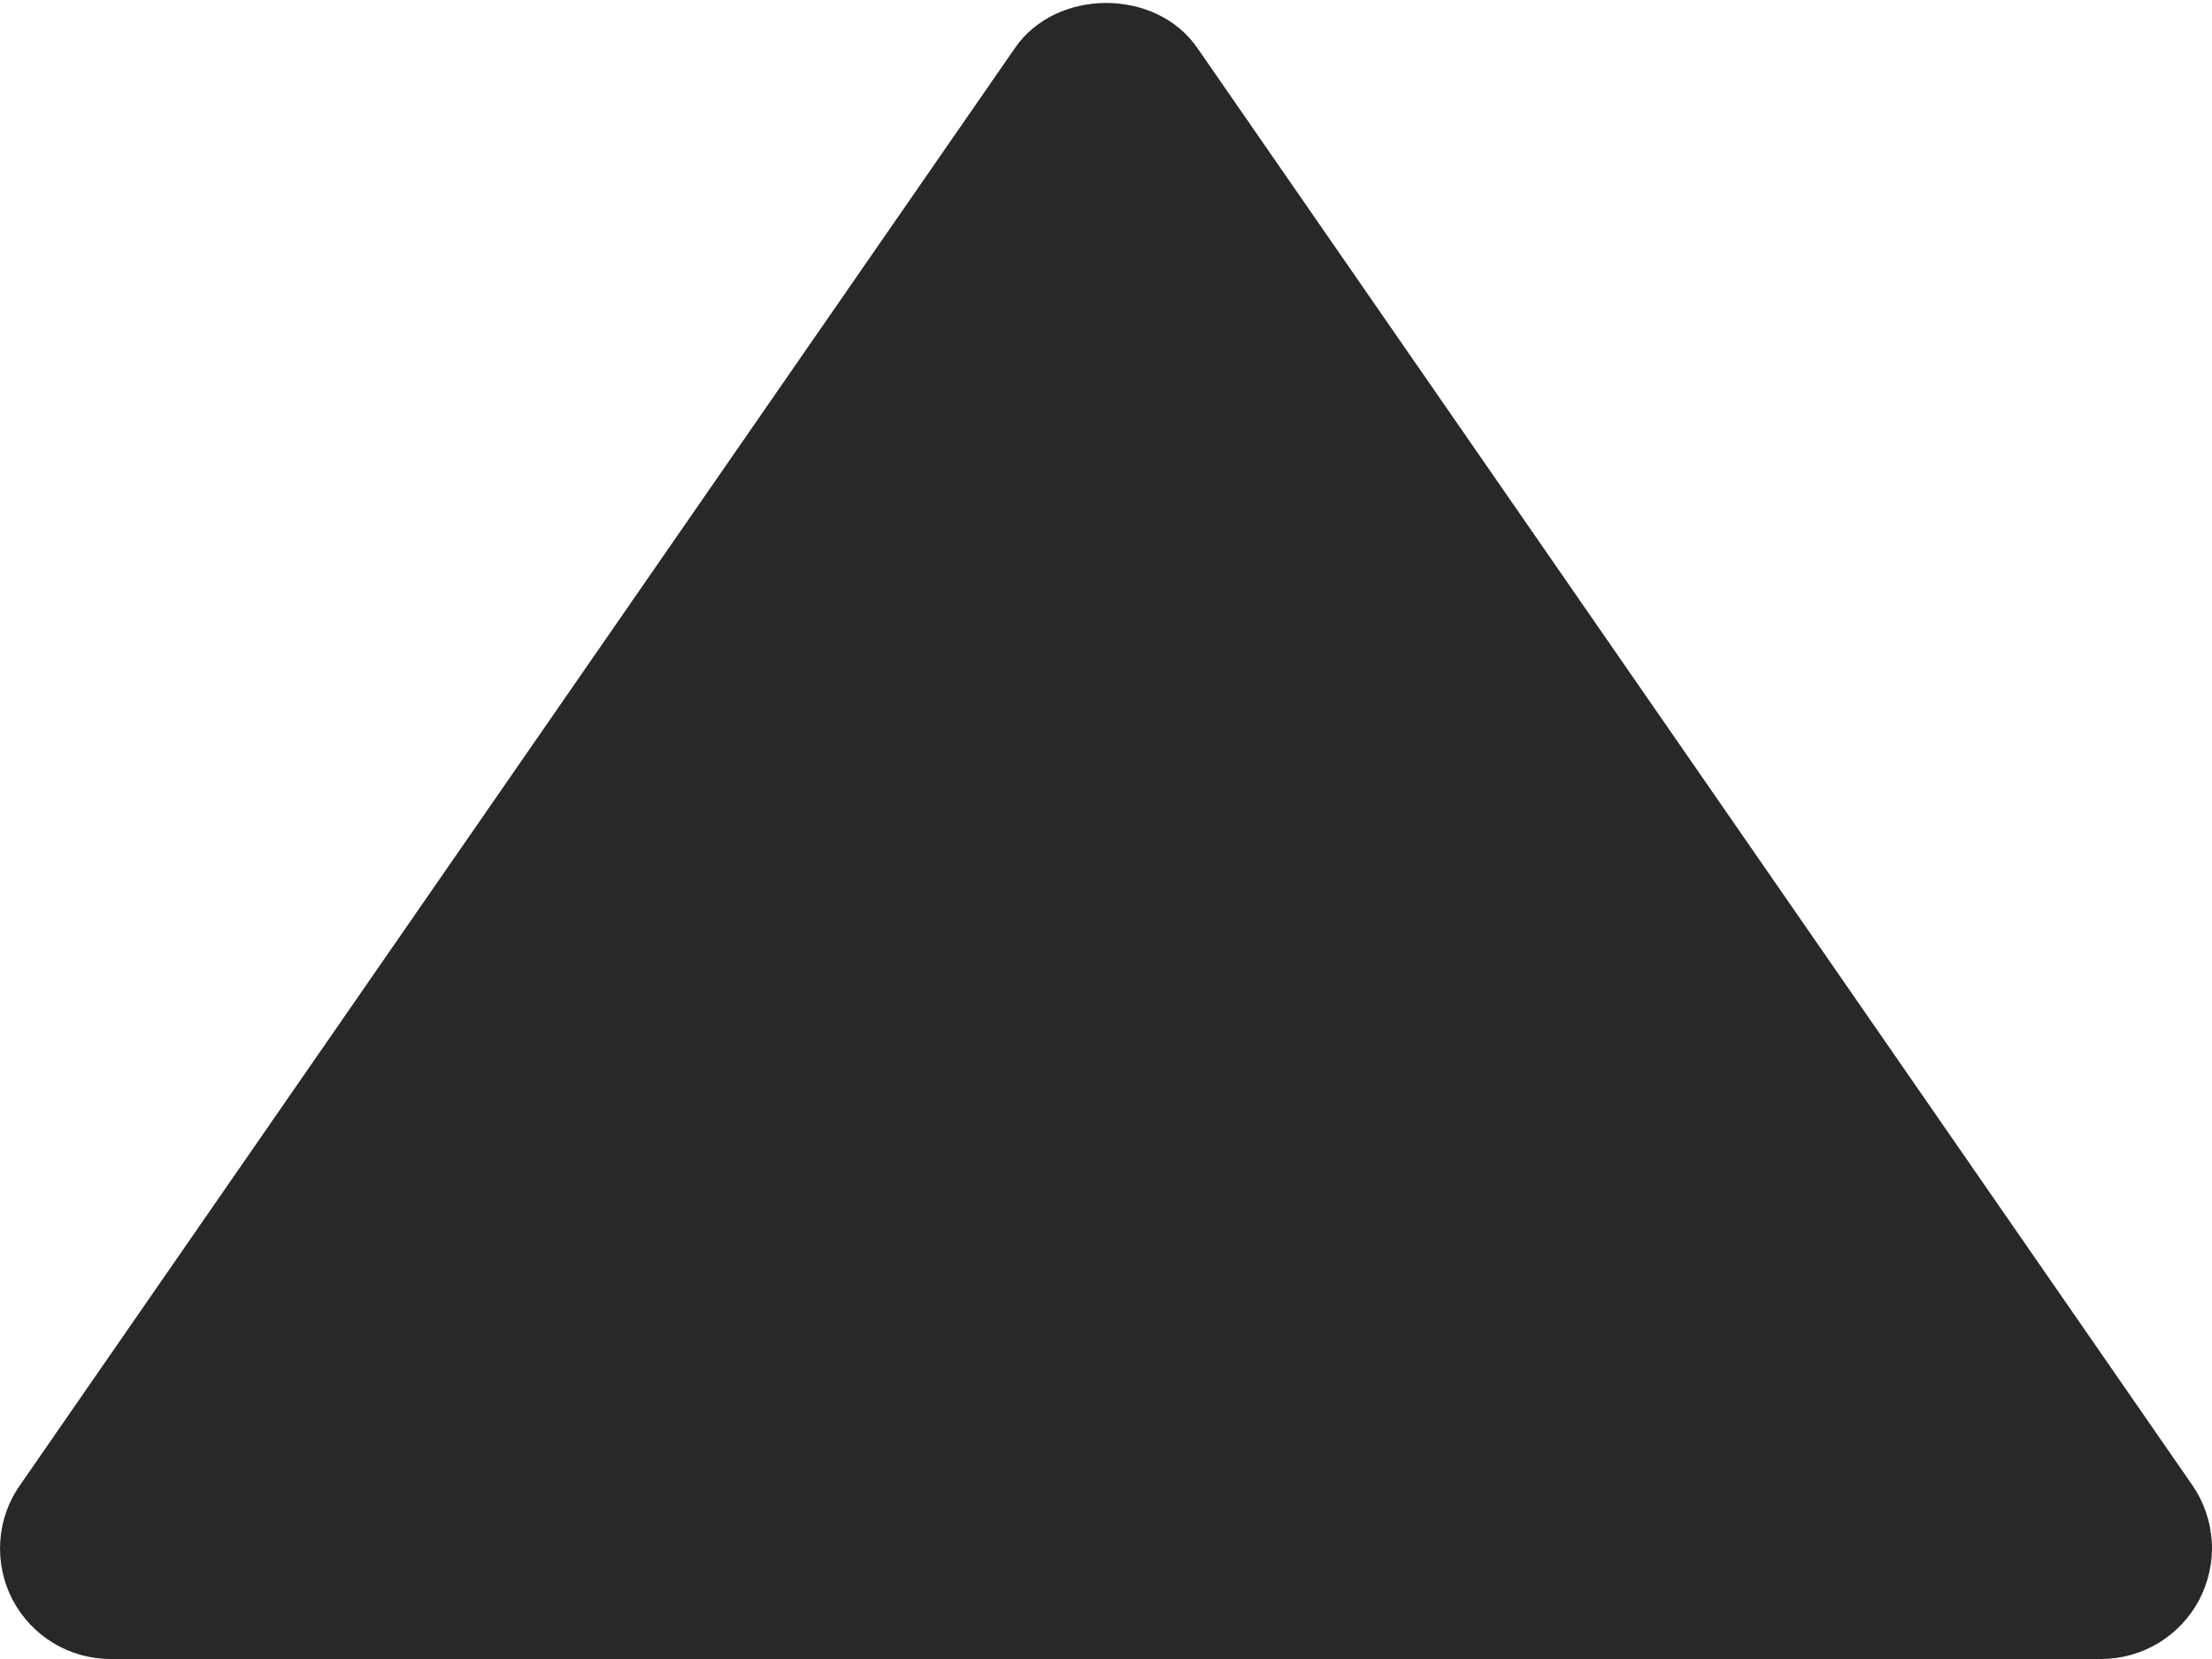 <?xml version="1.0" encoding="UTF-8"?> <svg xmlns="http://www.w3.org/2000/svg" width="20" height="15" viewBox="0 0 20 15" fill="none"><path d="M1.001 15L19.001 15C19.183 14.999 19.361 14.949 19.517 14.855C19.673 14.76 19.8 14.625 19.885 14.464C19.969 14.302 20.009 14.121 19.998 13.939C19.987 13.757 19.927 13.581 19.824 13.431L10.824 0.431C10.451 -0.108 9.553 -0.108 9.179 0.431L0.179 13.431C0.074 13.581 0.013 13.757 0.002 13.939C-0.009 14.121 0.029 14.303 0.114 14.465C0.199 14.626 0.326 14.762 0.483 14.856C0.639 14.951 0.818 15 1.001 15Z" fill="#282828"></path></svg> 